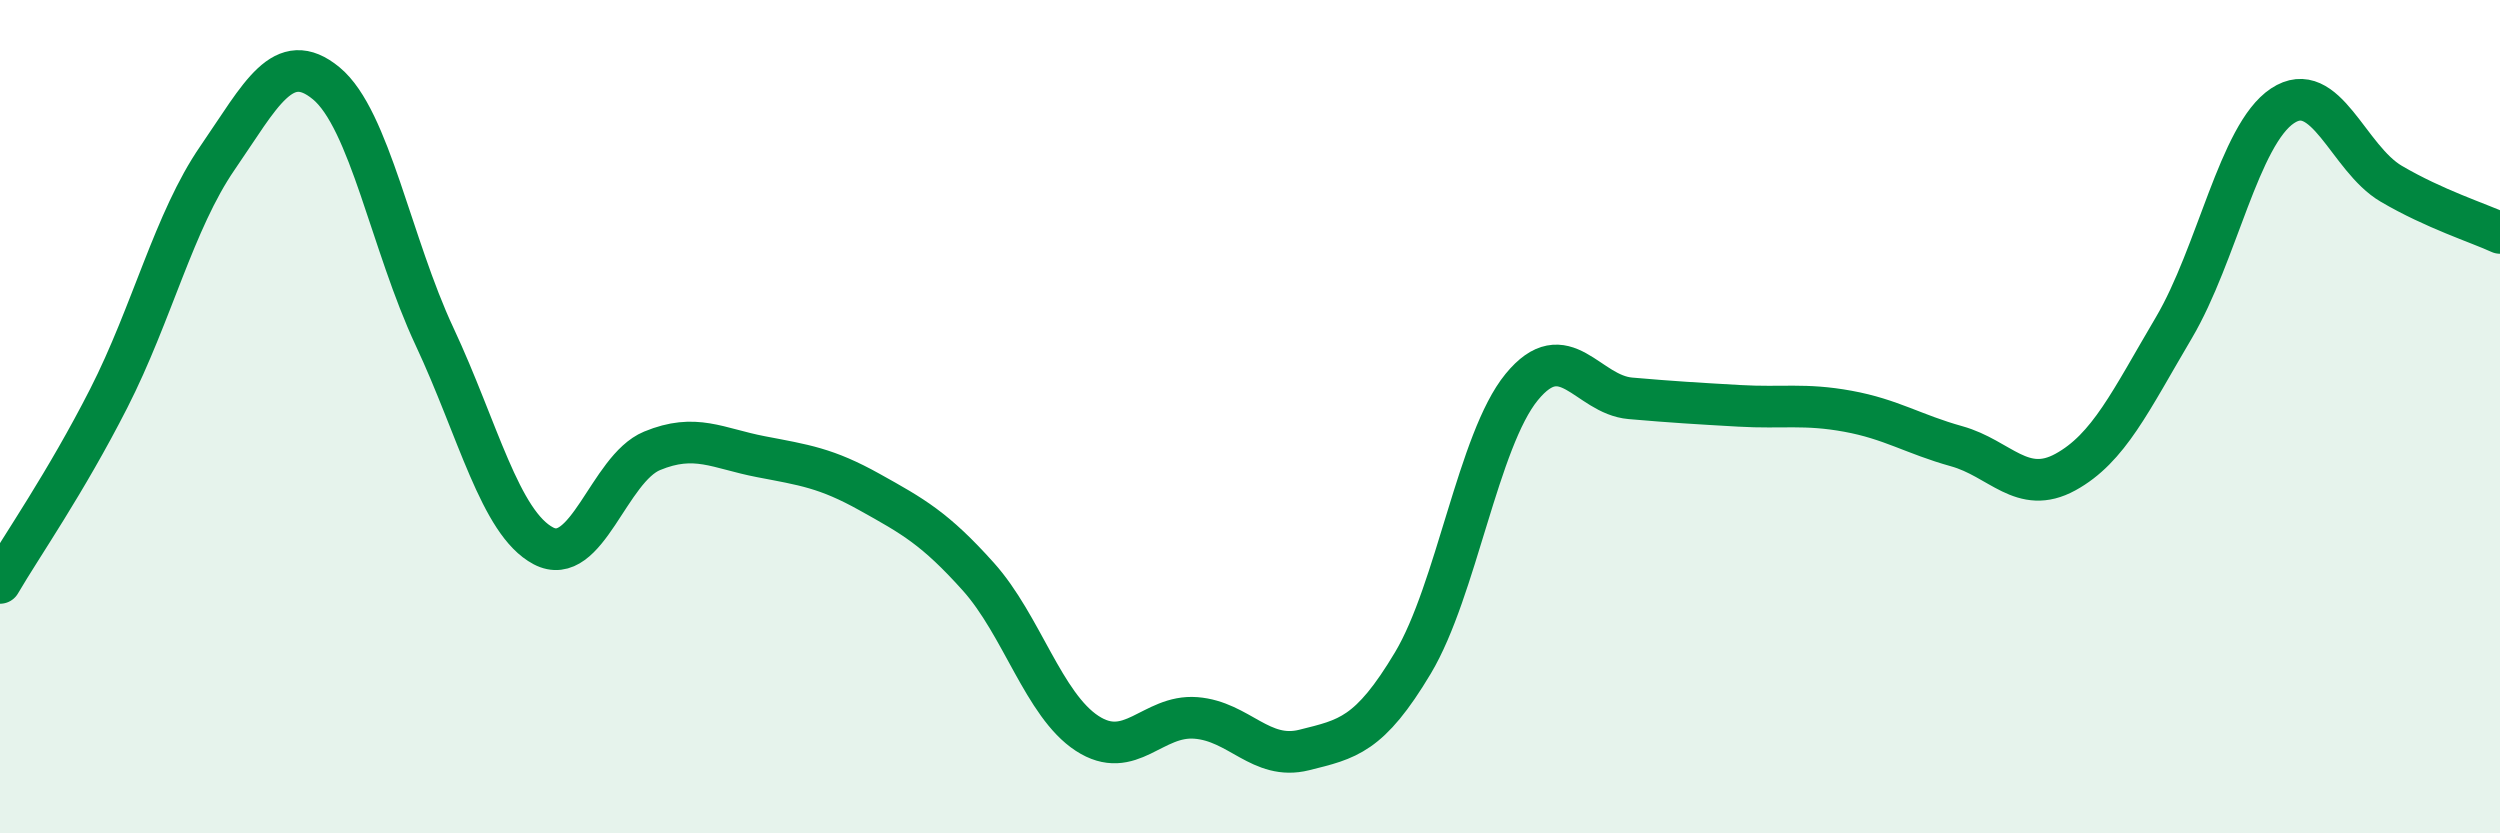 
    <svg width="60" height="20" viewBox="0 0 60 20" xmlns="http://www.w3.org/2000/svg">
      <path
        d="M 0,13.99 C 0.52,13.1 1.57,11.6 2.61,9.56 C 3.65,7.52 4.18,5.3 5.22,3.79 C 6.26,2.28 6.79,1.14 7.83,2 C 8.87,2.86 9.39,5.86 10.43,8.08 C 11.47,10.3 12,12.55 13.04,13.1 C 14.08,13.65 14.61,11.25 15.65,10.82 C 16.69,10.39 17.22,10.76 18.26,10.96 C 19.3,11.16 19.83,11.23 20.87,11.81 C 21.91,12.39 22.44,12.68 23.48,13.84 C 24.52,15 25.05,16.92 26.09,17.6 C 27.13,18.28 27.66,17.15 28.7,17.23 C 29.74,17.31 30.26,18.26 31.3,18 C 32.34,17.74 32.87,17.65 33.91,15.91 C 34.95,14.17 35.48,10.56 36.52,9.29 C 37.56,8.02 38.09,9.47 39.13,9.56 C 40.17,9.65 40.7,9.68 41.74,9.74 C 42.78,9.8 43.31,9.68 44.35,9.87 C 45.39,10.06 45.92,10.42 46.96,10.71 C 48,11 48.53,11.9 49.57,11.33 C 50.61,10.76 51.13,9.63 52.17,7.87 C 53.21,6.11 53.74,3.23 54.78,2.54 C 55.82,1.85 56.35,3.8 57.39,4.41 C 58.43,5.02 59.48,5.35 60,5.59L60 20L0 20Z"
        fill="#008740"
        opacity="0.1"
        stroke-linecap="round"
        stroke-linejoin="round"
      />
      <path
        d="M 0,13.99 C 0.52,13.1 1.57,11.6 2.61,9.56 C 3.65,7.52 4.18,5.3 5.22,3.79 C 6.26,2.28 6.79,1.14 7.83,2 C 8.87,2.86 9.39,5.86 10.43,8.08 C 11.47,10.3 12,12.55 13.04,13.1 C 14.08,13.65 14.61,11.25 15.65,10.82 C 16.69,10.39 17.22,10.76 18.26,10.96 C 19.3,11.16 19.83,11.23 20.87,11.81 C 21.91,12.39 22.44,12.68 23.48,13.84 C 24.52,15 25.05,16.92 26.09,17.6 C 27.13,18.28 27.66,17.15 28.7,17.23 C 29.74,17.31 30.26,18.26 31.3,18 C 32.34,17.74 32.87,17.65 33.91,15.91 C 34.95,14.17 35.48,10.56 36.52,9.29 C 37.56,8.02 38.09,9.47 39.13,9.56 C 40.17,9.65 40.7,9.68 41.74,9.74 C 42.78,9.8 43.31,9.68 44.35,9.87 C 45.39,10.06 45.92,10.42 46.96,10.71 C 48,11 48.53,11.9 49.57,11.33 C 50.61,10.76 51.13,9.63 52.17,7.87 C 53.21,6.11 53.74,3.23 54.78,2.54 C 55.82,1.85 56.35,3.8 57.39,4.41 C 58.43,5.02 59.48,5.35 60,5.59"
        stroke="#008740"
        stroke-width="1"
        fill="none"
        stroke-linecap="round"
        stroke-linejoin="round"
      />
    </svg>
  